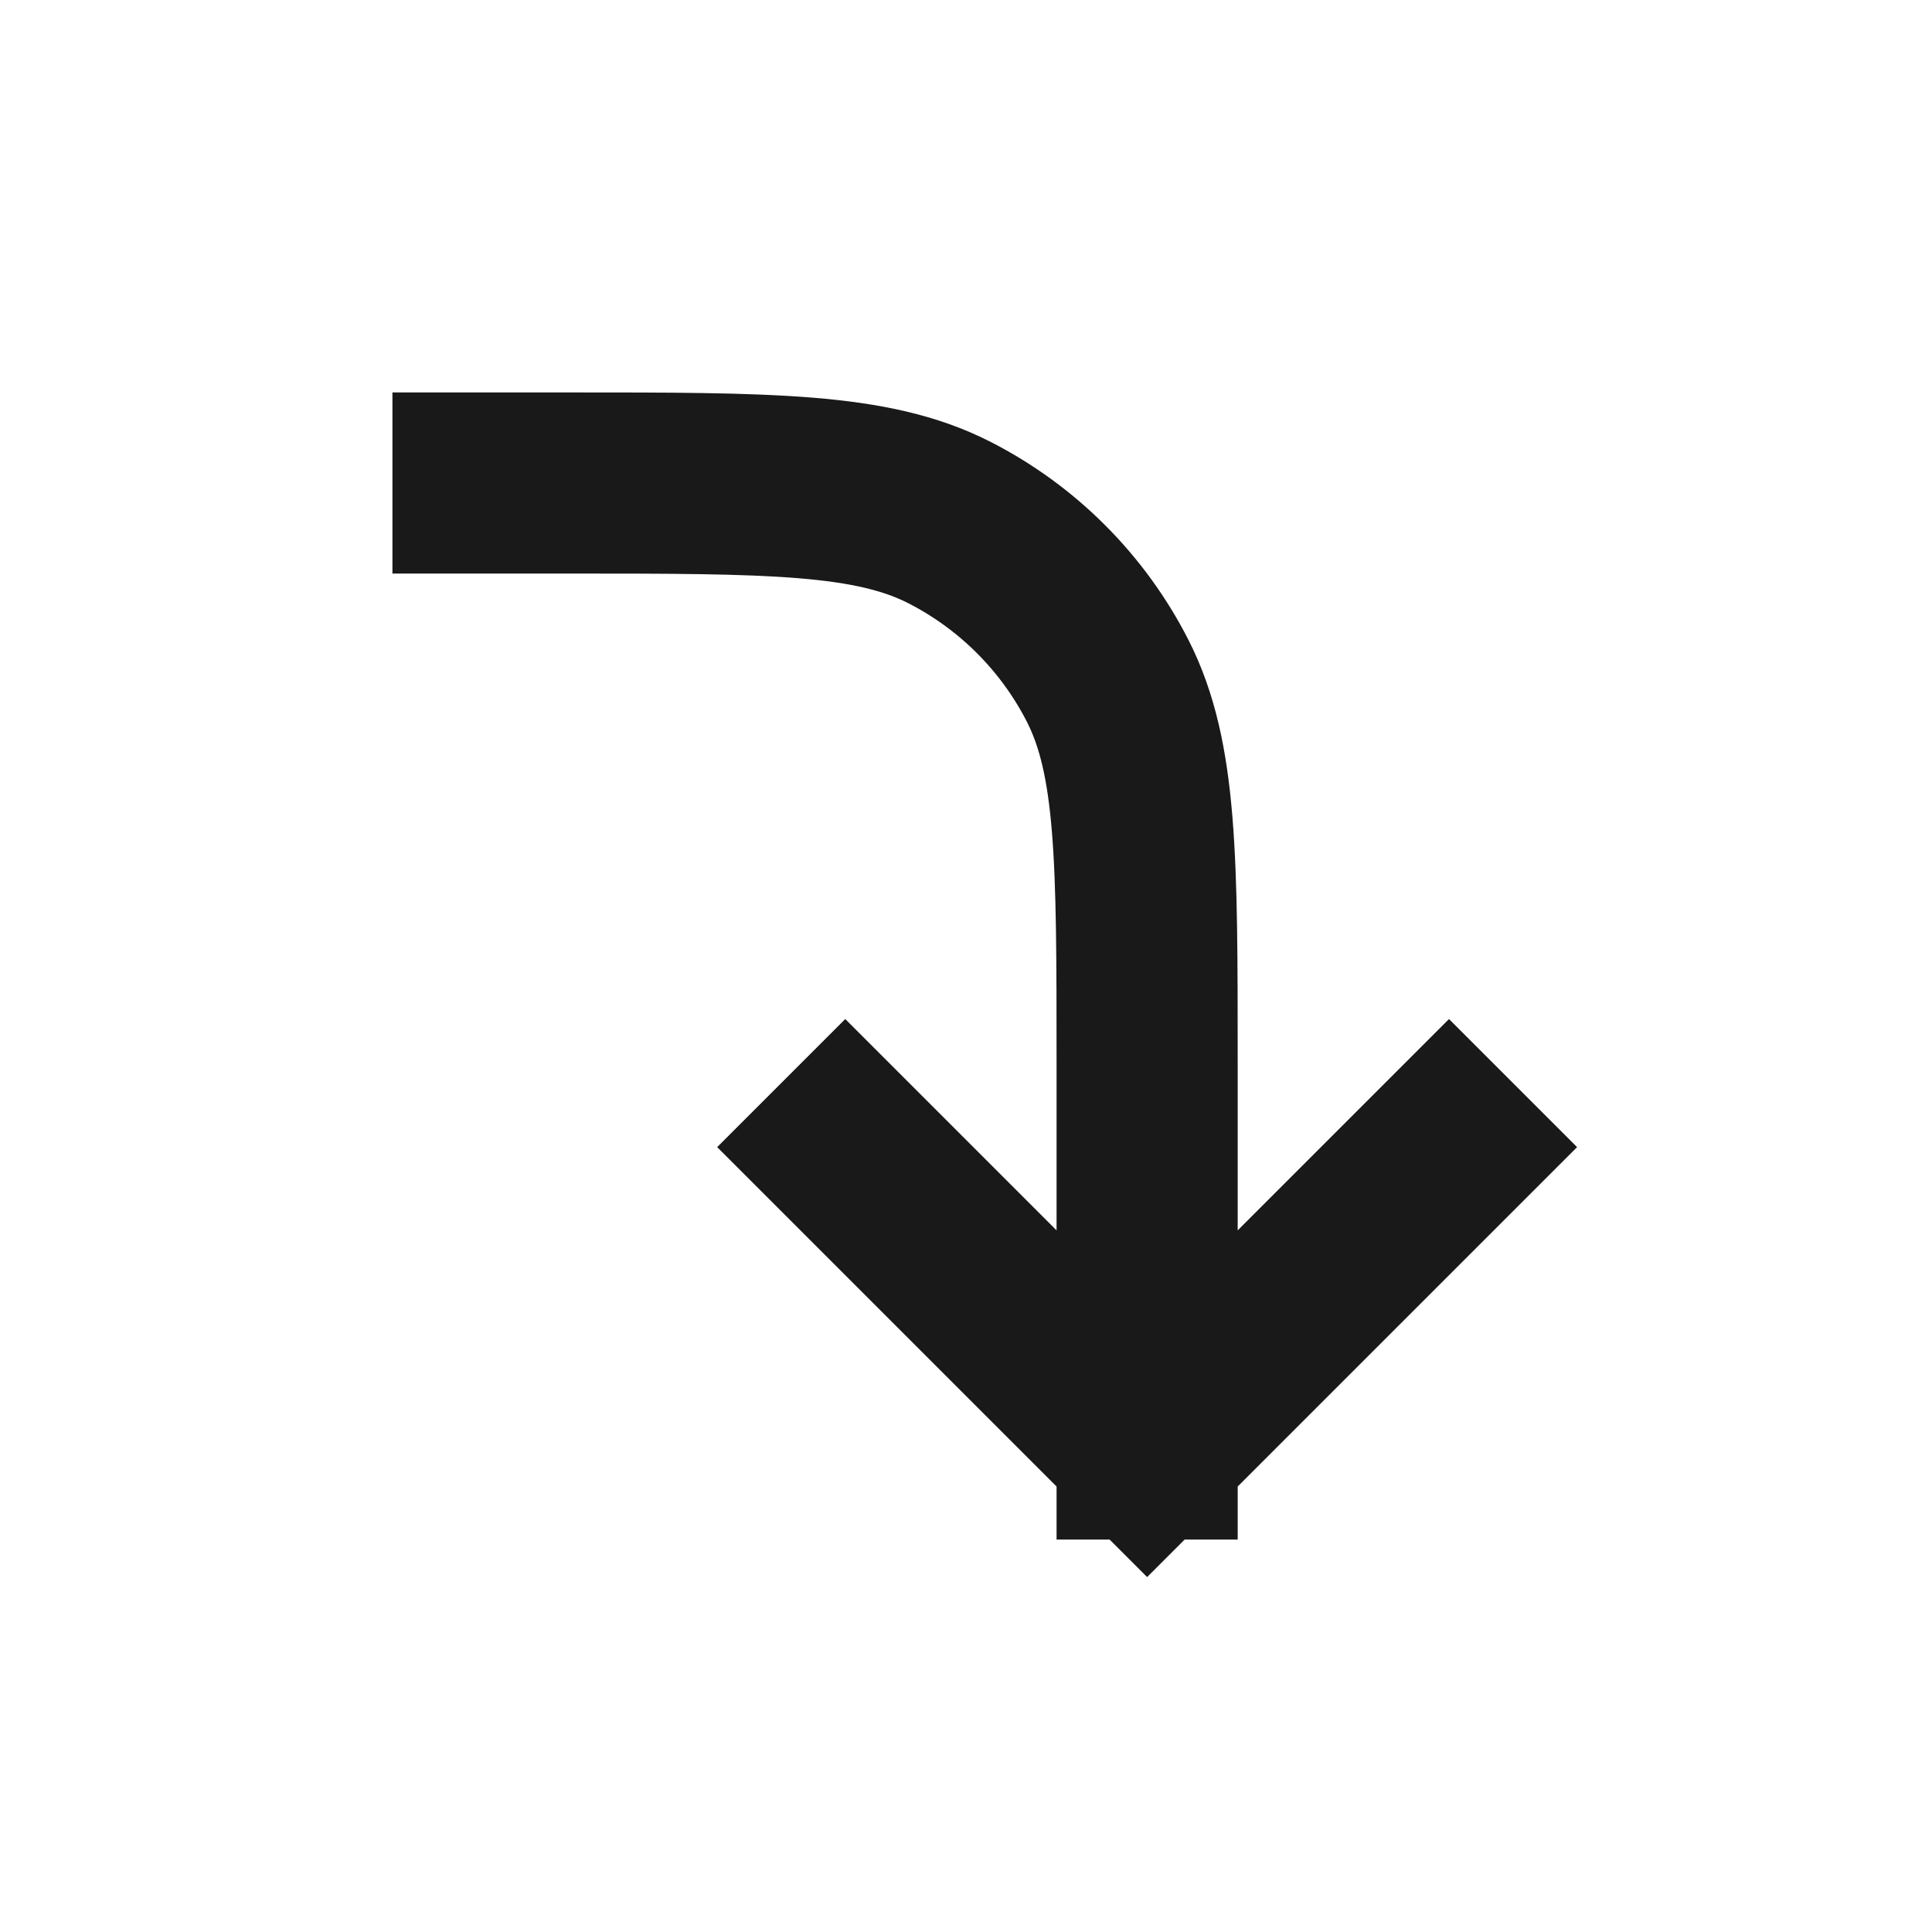 <svg width="16" height="16" viewBox="0 0 16 16" fill="none" xmlns="http://www.w3.org/2000/svg">
<path d="M4 4L4.7 4C6.38 4 7.22 4 7.862 4.327C8.426 4.615 8.885 5.074 9.173 5.638C9.5 6.28 9.5 7.12 9.5 8.8L9.5 12M9.5 12L7 9.5M9.5 12L12 9.5" stroke="#191919" stroke-width="1.5" stroke-linecap="square" stroke-linejoin="round"/>
</svg>
